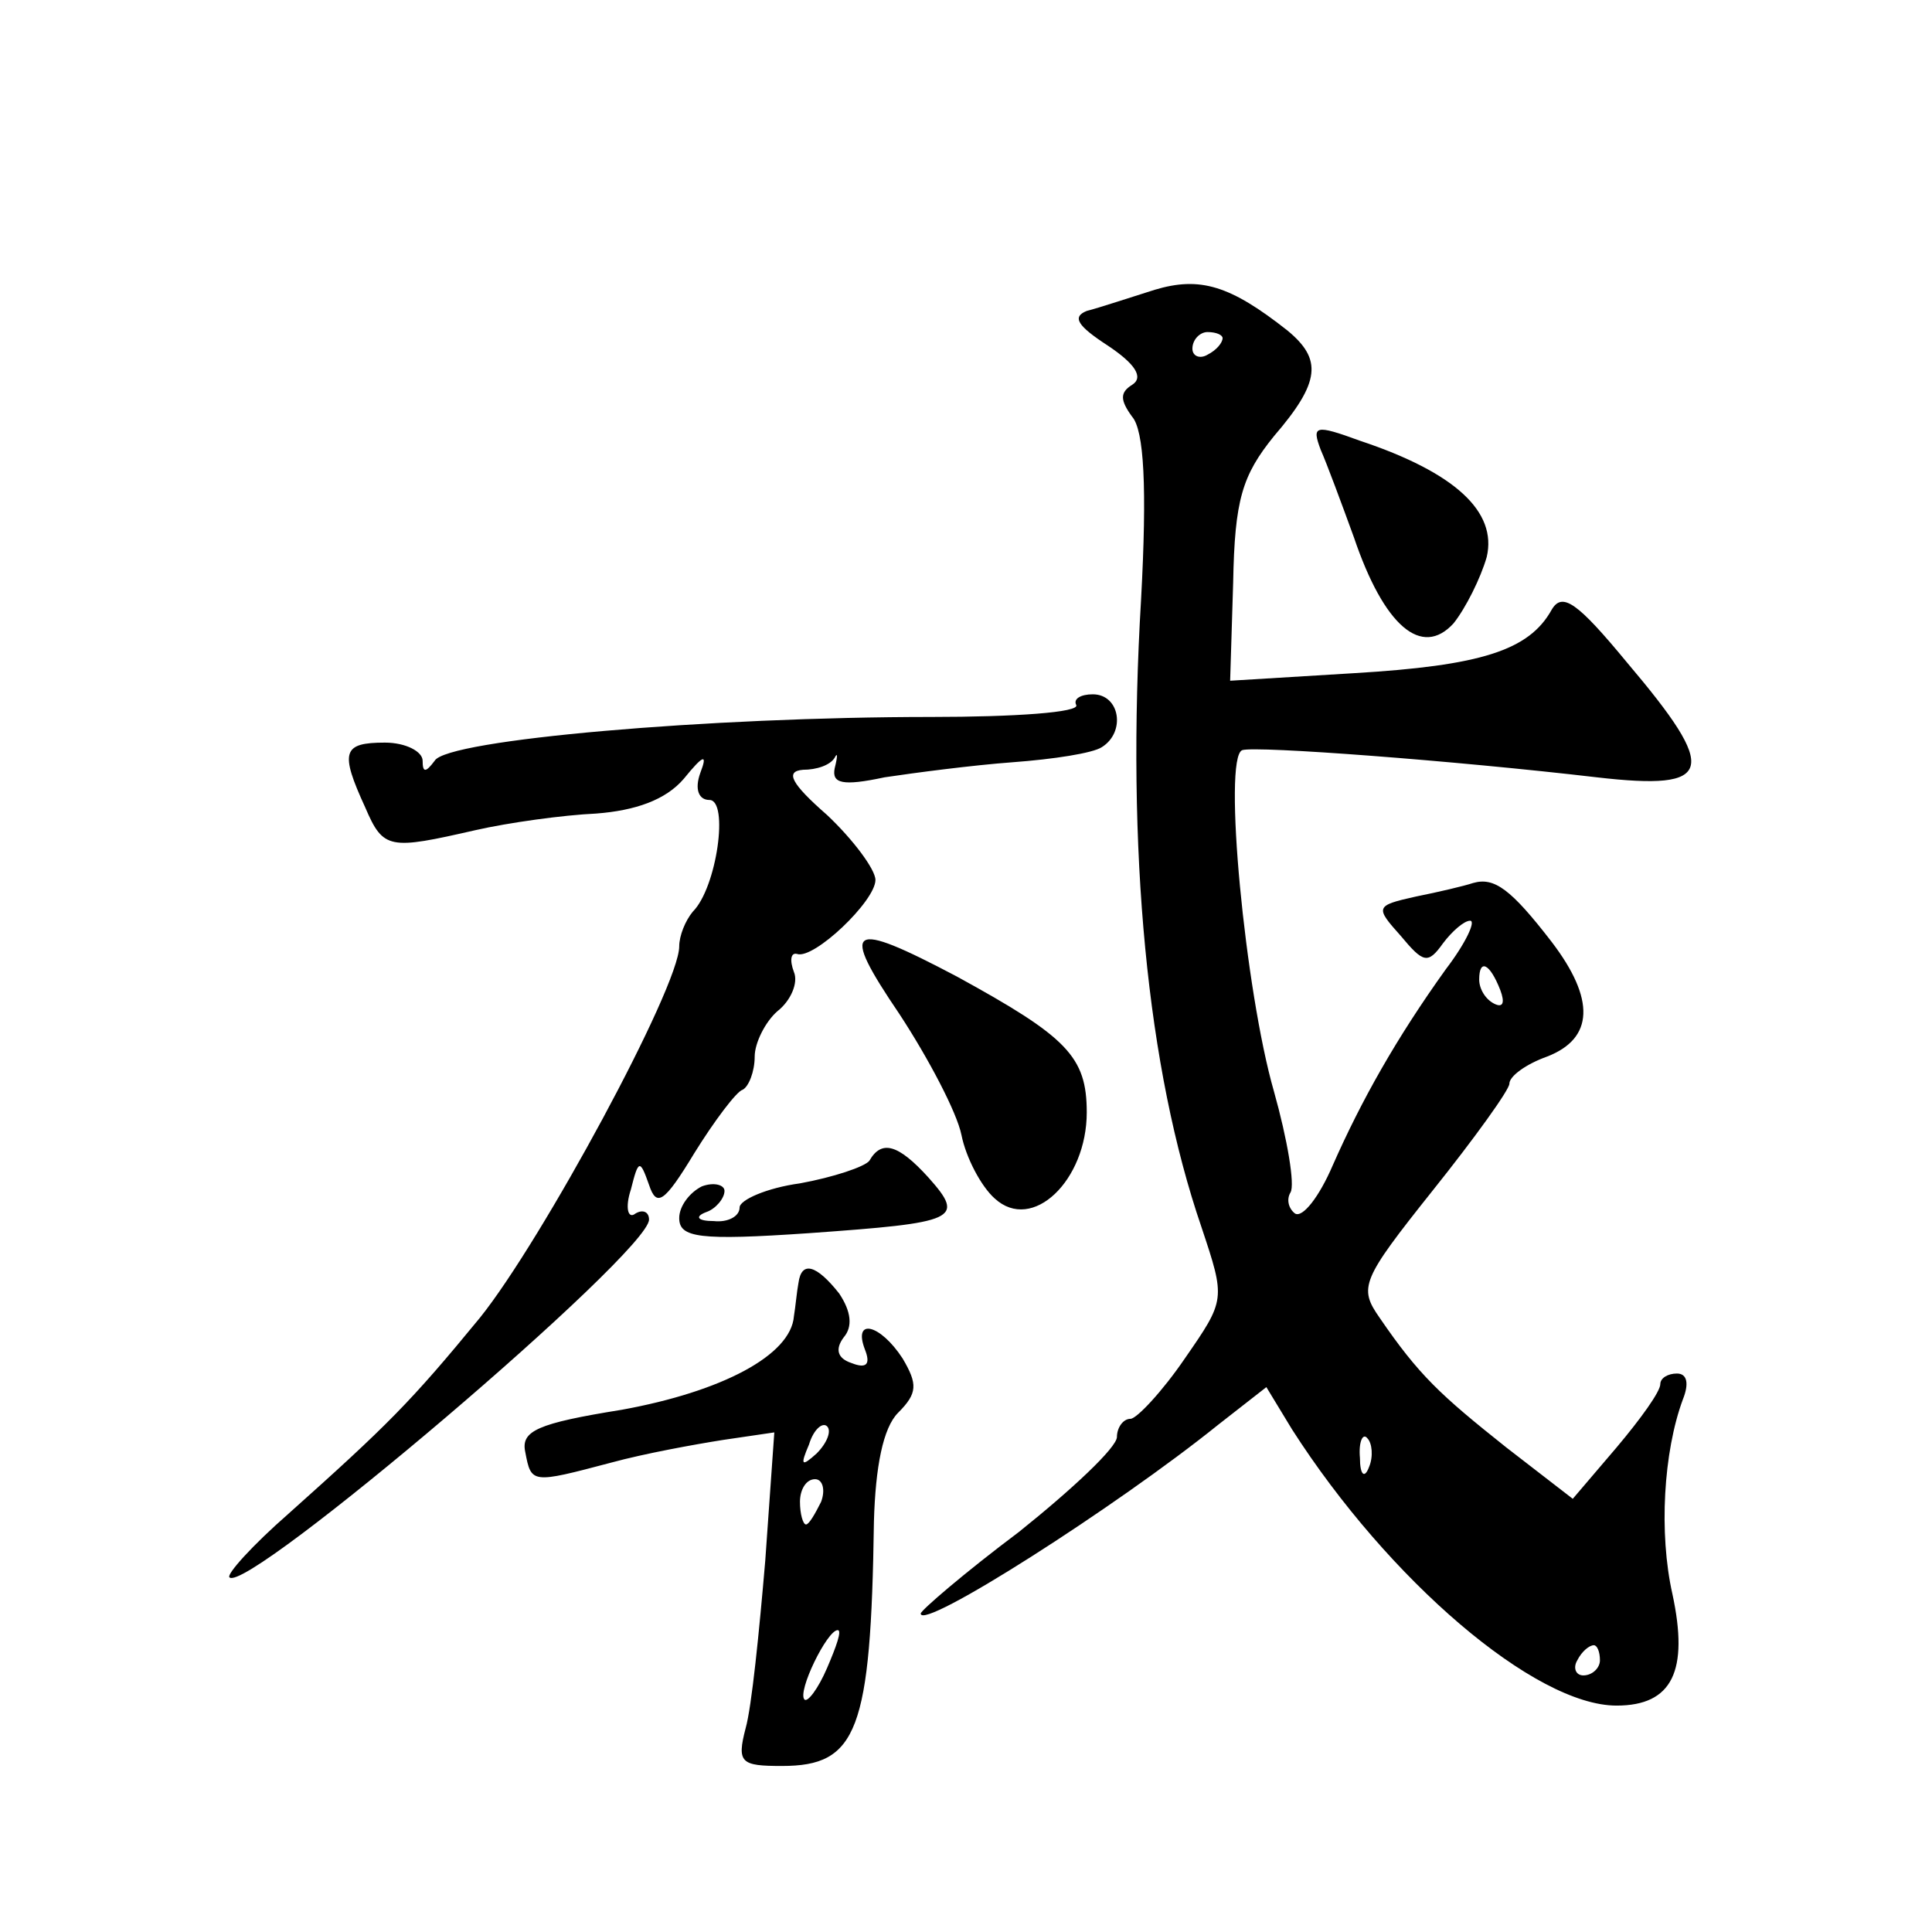 <?xml version="1.0" standalone="no"?>
<!DOCTYPE svg PUBLIC "-//W3C//DTD SVG 20010904//EN"
 "http://www.w3.org/TR/2001/REC-SVG-20010904/DTD/svg10.dtd">
<svg version="1.0" xmlns="http://www.w3.org/2000/svg"
 width="128pt" height="128pt" viewBox="0 0 128 128"
 preserveAspectRatio="xMidYMid meet">
<g transform="translate(0,128) scale(0.1,-0.1)"
fill="#0" stroke="none">
<path d="M765 1088 c-16 -5 -37 -12 -45 -14 -10 -4 -6 -10 14 -23 18 -12 24 -21
16 -26 -8 -5 -8 -10 0 -21 8 -9 10 -47 6 -121 -10 -167 4 -311 40 -416 16 -48 16
-48 -11 -87 -15 -22 -32 -40 -36 -40 -5 0 -9 -6 -9 -12 0 -7 -30 -35 -65 -63 -36
-27 -65 -52 -65 -54 0 -12 130 71 197 125 l32 25 17 -28 c64 -100 161 -183 215
-183 37 0 48 23 37 74 -9 40 -6 94 7 129 4 10 3 17 -4 17 -6 0 -11 -3 -11 -7 0
-5 -13 -23 -29 -42 l-29 -34 -44 34 c-44 35 -58 48 -84 86 -14 20 -12 25 35 84
28 35 51 67 51 71 0 5 11 13 25 18 31 12 32 38 3 76 -27 35 -38 43 -52 39 -6 -2
-23 -6 -38 -9 -27 -6 -27 -7 -10 -26 15 -18 18 -19 28 -5 6 8 14 15 18 15 4 0 -3
-15 -16 -32 -33 -46 -56 -87 -75 -130 -9 -21 -20 -35 -25 -32 -4 3 -6 9 -3 14 3
5 -2 35 -11 67 -19 66 -34 221 -21 226 9 3 141 -7 235 -18 78 -9 81 4 20 76 -33
40 -43 47 -50 35 -15 -27 -47 -37 -131 -42 l-82 -5 2 65 c1 55 6 71 27 97 31 36
32 51 9 70 -38 30 -58 36 -88 27z m45 -32 c0 -3 -4 -8 -10 -11 -5 -3 -10 -1 -10
4 0 6 5 11 10 11 6 0 10 -2 10 -4z m184 -432 c3 -8 2 -12 -4 -9 -6 3 -10 10 -10
16 0 14 7 11 14 -7z m-87 -316 c-3 -8 -6 -5 -6 6 -1 11 2 17 5 13 3 -3 4 -12 1
-19z m153 -128 c0 -5 -5 -10 -11 -10 -5 0 -7 5 -4 10 3 6 8 10 11 10 2 0 4 -4 4
-10z M875 982 c4 -9 14 -36 22 -58 20 -59 45 -80 66 -57 8 10 18 30 22 44 7 30
-21 56 -84 77 -30 11 -32 10 -26 -6z M713 813 c3 -5 -41 -8 -96 -8 -147 0 -321
-15 -329 -29 -6 -8 -8 -8 -8 0 0 6 -11 12 -25 12 -28 0 -30 -6 -13 -43 12 -28 16
-28 73 -15 22 5 58 10 80 11 26 2 46 9 58 23 13 16 16 17 11 4 -4 -11 -1 -18 6
-18 13 0 5 -58 -11 -74 -5 -6 -9 -16 -9 -23 0 -27 -91 -195 -132 -246 -46 -56 -61
-71 -127 -130 -24 -21 -41 -40 -39 -42 11 -12 278 215 278 237 0 5 -4 7 -9 4 -5
-4 -7 4 -3 16 5 20 6 20 12 3 5 -15 10 -12 30 21 13 21 28 41 32 42 4 2 8 12 8
22 0 9 7 23 15 30 9 7 14 19 11 26 -3 8 -2 13 2 12 11 -4 52 35 52 49 0 7 -15 27
-32 43 -24 21 -28 29 -16 30 9 0 18 3 21 8 2 4 2 1 0 -7 -2 -10 5 -12 33 -6 20
3 58 8 85 10 27 2 53 6 59 10 16 10 12 35 -6 35 -8 0 -13 -3 -11 -7z M596 608 c19
-29 38 -65 41 -80 3 -15 13 -34 22 -42 25 -23 61 12 61 57 0 37 -13 50 -86 90 -72
38 -78 34 -38 -25z M576 511 c-3 -4 -24 -11 -46 -15 -22 -3 -40 -11 -40 -16 0 -6
-8 -10 -17 -9 -11 0 -13 3 -5 6 6 2 12 9 12 14 0 4 -7 6 -15 3 -8 -4 -15 -13 -15
-21 0 -13 13 -15 86 -10 98 7 104 9 79 37 -20 22 -31 25 -39 11z M529 430 c-1 -5
-2 -16 -3 -22 -2 -26 -48 -50 -114 -62 -56 -9 -67 -14 -64 -28 4 -21 4 -21 57 -7
22 6 55 12 74 15 l34 5 -6 -85 c-4 -47 -9 -97 -13 -111 -6 -23 -3 -25 24 -25 50
0 59 23 61 162 1 36 6 62 16 72 13 13 13 19 3 36 -15 23 -33 27 -25 6 4 -10 1 -13
-9 -9 -9 3 -11 9 -5 17 6 7 5 17 -3 29 -15 19 -25 22 -27 7z m12 -113 c-10 -9 -11
-8 -5 6 3 10 9 15 12 12 3 -3 0 -11 -7 -18z m3 -32 c-4 -8 -8 -15 -10 -15 -2 0
-4 7 -4 15 0 8 4 15 10 15 5 0 7 -7 4 -15z m4 -110 c-6 -14 -13 -23 -15 -21 -5
5 15 46 22 46 3 0 -1 -11 -7 -25z"/>
</g>
</svg>
